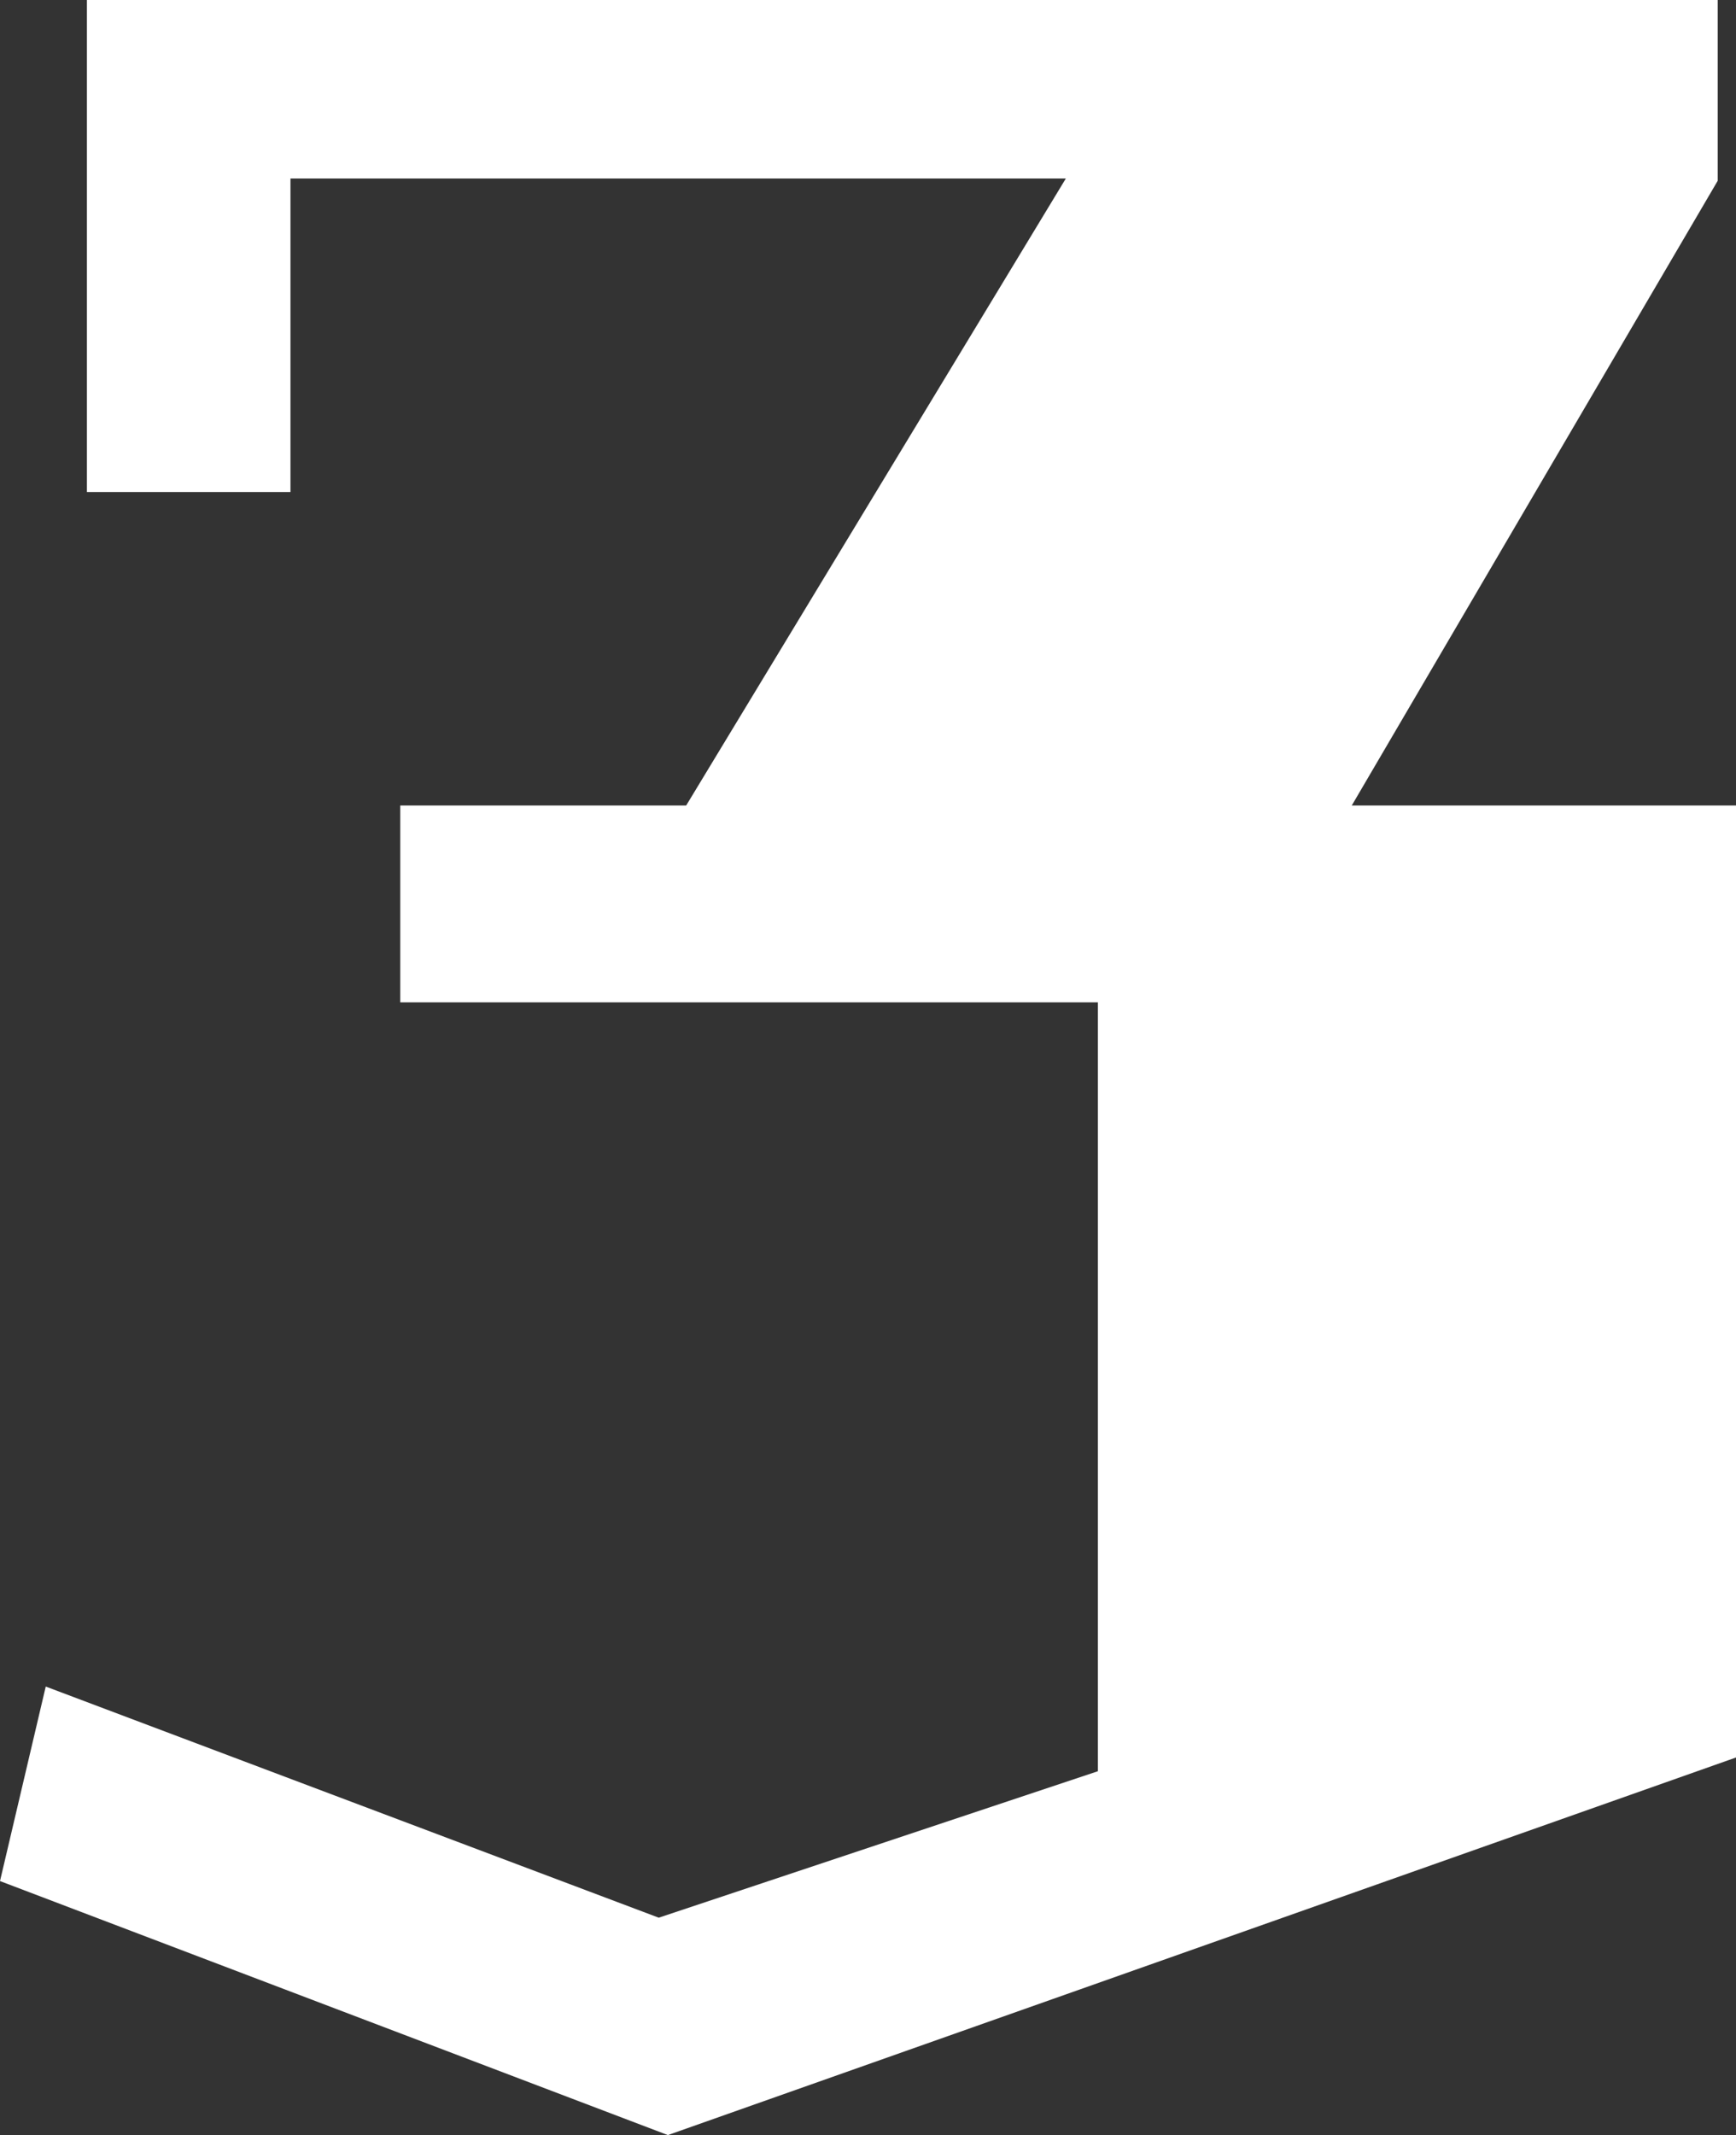 <svg xmlns="http://www.w3.org/2000/svg" width="15.18" height="18.66" viewBox="0 0 15.18 18.66">
  <rect x="0" y="0" width="15.18" height="18.66" fill="#333333" stroke="none"/>
  <path id="パス_1810" data-name="パス 1810" d="M7.14-1.3V-9.62H3.78l3.2-5.46v-1.58H-7.28v4.3H-5.5V-15.1H1.28L-2.04-9.62h-2.5V-7.9h6.1v6.72L-2.28.1-7.64-1.92l-.4,1.7L-2.2,2Z" transform="translate(8.04 16.66)" fill="#fff"/>
</svg>
